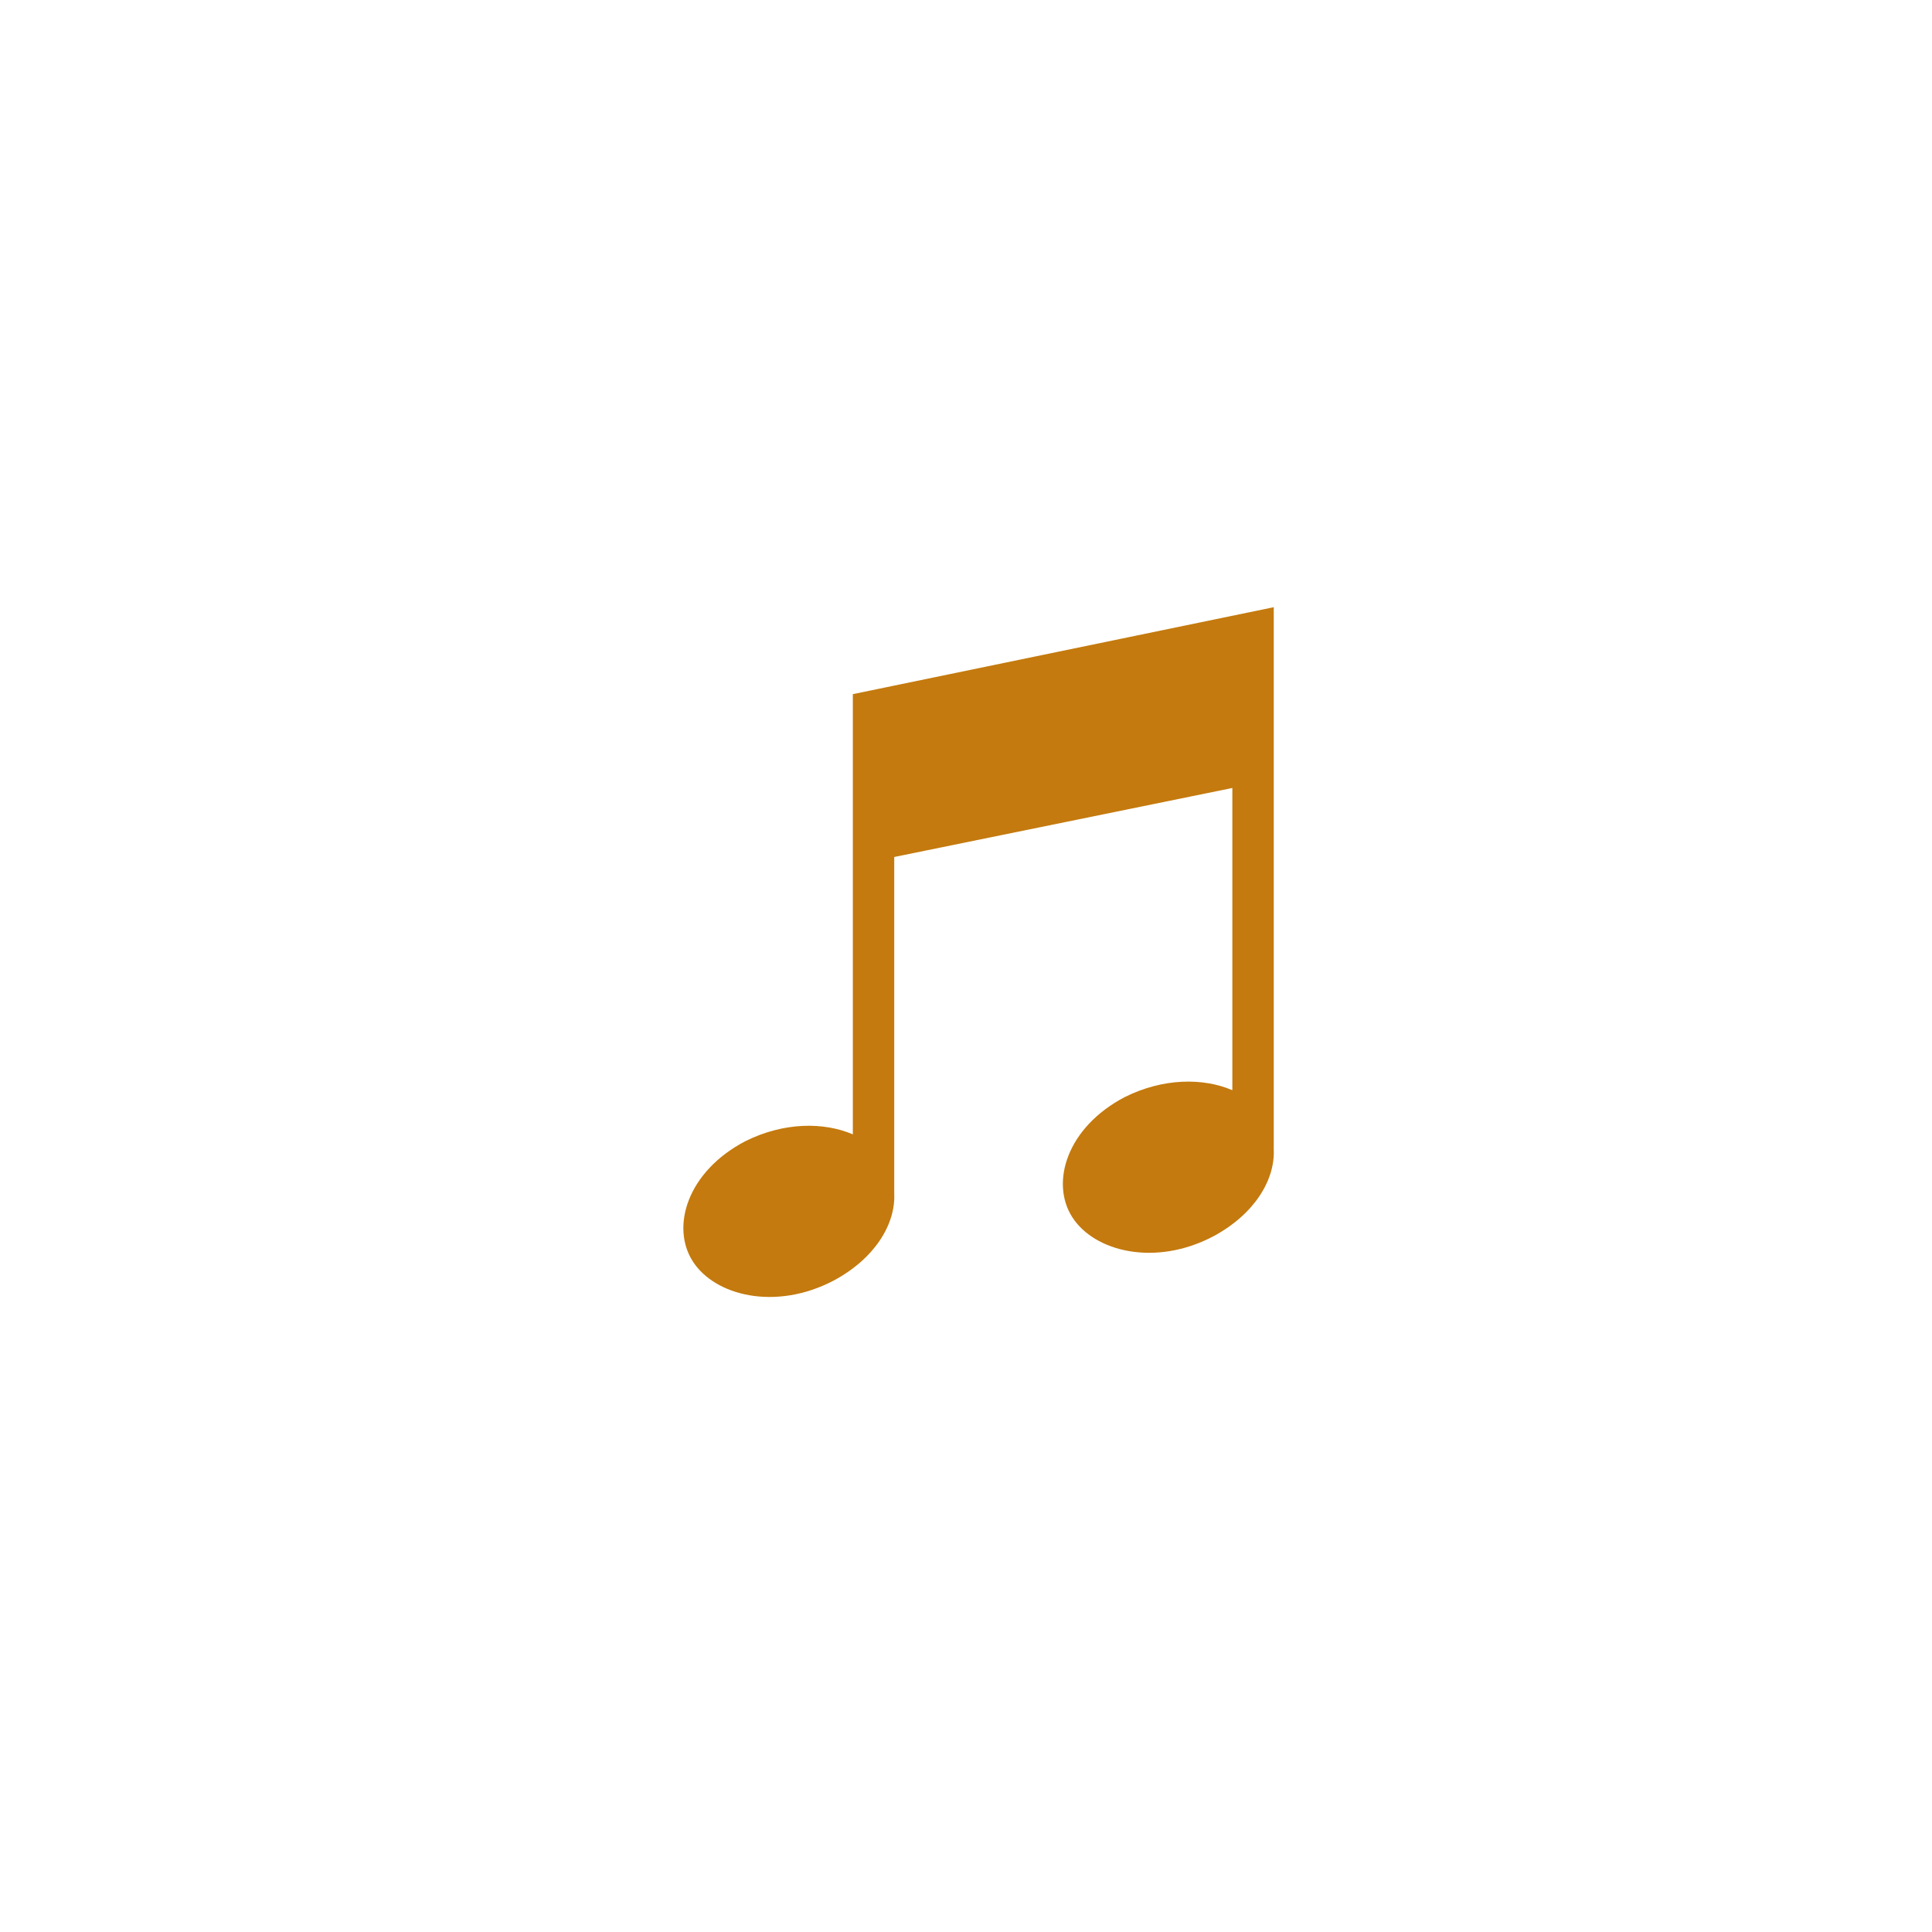 <svg xmlns="http://www.w3.org/2000/svg" viewBox="0 0 140 140" width="140px" height="140px">
    <path fill="#C47A0E" d="M61.8,50.3v31.9c-2.1-0.9-5-0.9-7.8,0.5c-4.2,2.2-5.4,6.2-3.8,8.7c1.6,2.5,6,3.6,10.2,1.4c3-1.6,4.5-4.1,4.4-6.3V62.1
    l24.5-5V79c-2.1-0.9-5-0.9-7.8,0.5c-4.2,2.2-5.4,6.2-3.8,8.7c1.6,2.5,6,3.6,10.2,1.4c3-1.6,4.5-4.1,4.4-6.3V44L61.8,50.3z"/>
</svg>
